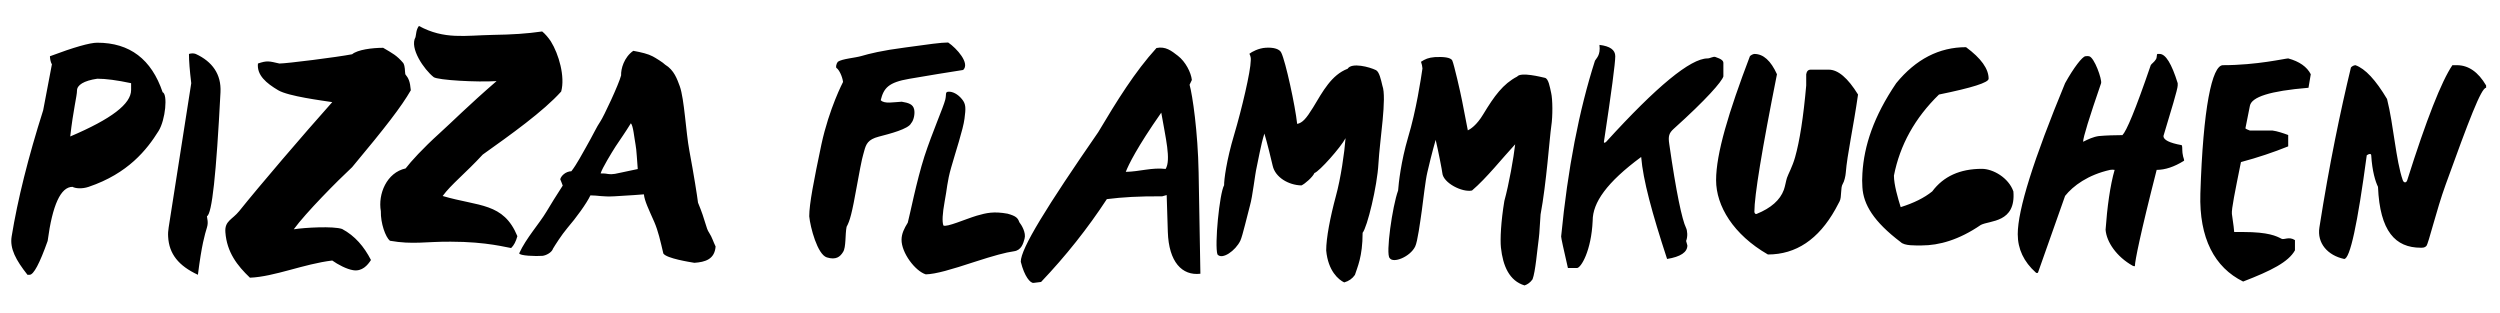 <?xml version="1.0" encoding="UTF-8" standalone="no"?>
<!DOCTYPE svg PUBLIC "-//W3C//DTD SVG 1.1//EN" "http://www.w3.org/Graphics/SVG/1.1/DTD/svg11.dtd">
<svg width="100%" height="100%" viewBox="0 0 2363 296" version="1.1" xmlns="http://www.w3.org/2000/svg" xmlns:xlink="http://www.w3.org/1999/xlink" xml:space="preserve" xmlns:serif="http://www.serif.com/" style="fill-rule:evenodd;clip-rule:evenodd;stroke-linejoin:round;stroke-miterlimit:2;">
    <g transform="matrix(1.383,0,0,1.383,9.805,23.175)">
        <path d="M1664.36,109.444C1657.96,127.083 1652.7,149.63 1651.2,151.337C1650.13,152.546 1648.78,152.546 1647.36,152.546C1630.08,152.546 1619.41,141.451 1618.13,110.938C1616.42,107.453 1614.15,100.341 1613.51,89.387C1613.44,88.036 1611.87,88.32 1610.45,89.387C1604.12,136.614 1599,160.227 1595.02,160.227C1583.71,157.81 1576.38,149.416 1578.09,138.677C1584.85,95.504 1592.46,59.159 1599.64,29.358C1600.35,28.575 1601.35,27.935 1602.7,27.792C1609.38,30.14 1616.57,37.893 1624.32,50.909C1628.8,68.618 1630.36,92.943 1635.06,106.386C1635.77,108.378 1637.48,108.378 1638.12,106.386C1651.2,64.991 1661.52,38.817 1668.98,27.792L1672.04,27.792C1679.93,27.792 1686.62,32.416 1692.03,41.662L1692.03,43.227C1688.68,43.227 1680.22,65.561 1664.36,109.444ZM1530.59,55.532L1527.53,70.895C1527.53,71.393 1530.59,72.459 1530.59,72.459L1546.02,72.459C1549.08,72.815 1553.77,74.38 1556.76,75.518L1556.76,83.27C1546.73,87.324 1535.92,90.952 1524.47,94.01C1520.35,114.423 1517.93,126.23 1518.28,129.43C1519.35,136.756 1519.85,140.882 1519.85,141.806L1525.96,141.806C1543.46,141.806 1548.79,144.651 1552.21,146.429C1553.99,147.354 1557.26,144.651 1561.38,147.354L1561.38,154.325C1556.9,162.362 1545.1,168.265 1525.96,175.662C1506.48,166.06 1495.81,146.074 1496.73,115.562C1498.58,56.954 1504.7,27.792 1512.17,27.792C1535.42,27.792 1554.77,23.169 1556.76,23.169C1564.37,25.232 1569.56,28.86 1572.19,33.98L1570.63,43.227C1543.96,45.432 1531.8,49.557 1530.59,55.532ZM1466.87,99.345C1455.56,143.514 1452.01,161.793 1452.01,164.851C1452.01,165.491 1451.01,165.135 1450.44,164.851C1439.56,158.734 1432.59,148.706 1431.95,140.241C1433.02,125.092 1435.08,109.8 1438.14,99.345C1437.14,99.203 1436.07,99.131 1435.08,99.345C1420,102.688 1409.76,110.227 1404.28,117.126L1385.79,169.474C1385.44,170.114 1384.58,169.83 1384.23,169.474C1376.05,162.148 1371.92,153.399 1371.92,143.3C1371.92,126.585 1382.73,92.233 1404.28,40.098C1410.19,29.429 1416.02,21.96 1418.15,21.676C1419.08,21.534 1419.86,21.534 1420.64,21.676C1424.27,22.316 1429.6,37.608 1428.89,40.098C1420.71,63.853 1416.59,77.225 1416.59,80.141C1420.14,78.363 1423.63,76.727 1427.4,76.229C1432.73,75.731 1438.14,75.66 1443.47,75.589C1446.17,72.886 1452.15,59.017 1462.82,27.792C1463.17,26.94 1465.31,25.659 1466.44,23.667C1467.23,22.245 1466.73,20.254 1467.44,20.112L1468.93,20.112C1472.99,20.112 1477.11,26.797 1481.24,40.098L1481.24,41.662C1481.24,44.151 1476.61,59.23 1471.49,76.229C1471.49,78.861 1475.62,80.923 1483.8,82.417C1484.58,82.559 1484.22,85.049 1484.51,87.751C1484.93,91.592 1486.21,92.73 1485.36,93.228C1478.82,97.282 1472.63,99.345 1466.87,99.345ZM1306.36,150.982C1301.88,150.982 1294.55,151.337 1291.92,148.706C1273.43,134.694 1266.46,123.03 1265.75,111.223C1265.53,107.951 1265.53,105.248 1265.75,101.763C1266.88,82.844 1273.43,62.858 1288.86,40.098C1302.3,23.667 1318.23,15.488 1336.58,15.488C1346.89,23.099 1352.02,30.282 1352.02,37.039C1352.02,39.671 1340.71,43.227 1318.09,47.85C1301.66,63.853 1291.42,82.274 1287.3,103.256C1287.3,109.374 1290,118.691 1291.92,124.807C1300.81,122.034 1307.99,118.477 1313.47,114.068C1321.15,103.754 1332.46,98.633 1347.39,98.633C1355,98.633 1365.67,104.679 1368.94,114.068C1370.72,135.618 1352.87,133.769 1346.68,136.97C1331.75,147.212 1318.09,150.982 1306.36,150.982ZM1252.31,108.946C1250.67,111.436 1251.74,117.837 1250.18,120.825C1249.68,121.82 1247.83,125.377 1247.26,126.301C1235.74,146.857 1220.38,157.17 1201.17,157.17C1177.56,143.584 1165.76,124.025 1165.76,106.386C1165.76,88.249 1174.29,60.012 1188.87,21.676C1189.23,21.178 1190.93,20.112 1191.93,20.112C1198.05,20.112 1203.17,24.735 1207.36,33.98C1197.05,85.689 1191.93,117.055 1191.93,127.937C1191.93,128.932 1192.64,129.786 1193.49,129.43C1203.31,125.447 1209.5,119.971 1212.06,113.001C1212.98,110.44 1213.48,107.026 1214.19,104.821C1215.12,102.048 1217.89,97.282 1219.74,90.739C1222.87,79.714 1225.43,63.355 1227.35,41.662L1227.35,33.98C1227.7,31.918 1228.7,30.851 1230.41,30.851L1242.78,30.851C1249.11,30.851 1255.8,36.541 1262.77,47.85C1259.57,70.326 1255.37,88.747 1254.37,101.478C1254.23,103.47 1253.38,107.311 1252.31,108.946ZM1133.76,81.706C1138.45,114.494 1142.51,133.485 1145.21,138.961C1146.13,140.811 1146.49,144.865 1145.28,147.923L1146.13,150.982C1146.13,155.605 1141.51,158.734 1132.27,160.227C1121.95,128.72 1115.84,106.244 1114.56,90.525C1090.94,107.951 1081.41,121.749 1081.41,134.054C1080.49,154.751 1073.38,166.415 1070.67,166.415L1064.49,166.415C1061.43,153.115 1059.86,145.931 1059.86,144.865C1064.35,98.705 1072.1,58.661 1082.98,24.735C1083.76,23.169 1086.96,21.107 1086.04,13.924C1093.22,14.777 1096.85,17.337 1096.85,21.676C1096.85,26.37 1094.29,45.859 1089.1,80.141C1088.95,81.279 1090.09,80.71 1090.66,80.141C1125.23,42.16 1148.34,23.169 1159.93,23.169C1161.71,23.169 1163.77,21.676 1165.27,22.174C1169.46,23.597 1170.74,24.735 1170.74,26.299L1170.74,35.474C1169.68,39.031 1159.22,51.121 1136.75,71.321C1133.62,74.166 1132.91,76.3 1133.76,81.706ZM1045.8,129.81C1045.23,136.426 1045.16,142.044 1044.59,146.169C1043.45,154.42 1042.31,168.929 1040.32,174.121C1038.83,176.255 1036.98,177.606 1034.85,178.318C1024.53,175.189 1020.05,165.16 1018.7,152.357C1018.13,146.809 1018.7,134.718 1021.05,120.565C1024.18,109.256 1027.45,90.763 1028.44,81.872C1019.84,91.119 1008.82,105.059 998.93,113.452C992.244,114.874 979.229,108.26 978.66,101.503C978.589,100.223 975.886,86.282 974.108,78.814C971.832,86.637 969.13,97.733 968.419,101.005C967.067,106.623 965.574,120.423 964.649,127.037C963.511,135.003 961.733,148.445 960.097,151.717C956.683,158.758 945.091,163.453 942.673,159.612C939.828,157.122 944.522,124.05 948.433,113.452C948.789,108.544 950.354,93.75 955.261,77.107C960.808,58.757 964.08,36.85 965.076,30.022C964.933,28.528 964.649,26.964 964.08,25.47C966.925,23.621 969.13,22.625 973.539,22.27C979.016,21.985 984.492,22.34 985.488,24.687C986.626,27.177 991.035,46.239 992.173,52.213L996.085,72.341C997.72,71.559 1002.06,68.998 1006.68,61.246C1014.22,48.8 1020.12,40.62 1029.8,35.57C1032.36,32.298 1046.15,35.854 1048.71,36.423C1051.2,36.85 1052.13,42.611 1053.05,46.808C1054.05,50.933 1054.19,62.598 1053.12,69.426C1051.91,77.889 1049.78,108.686 1045.8,129.81ZM924.181,142.329C924.181,158.83 920.483,166.084 918.918,171.134C917.211,173.623 914.722,175.402 911.592,176.255C907.823,174.477 900.569,168.503 899.288,154.42C899.288,145.956 901.991,131.802 905.903,117.292C909.245,105.201 911.806,87.42 912.517,77.676C909.317,83.864 894.594,100.436 891.252,101.503C890.114,104.206 884.709,108.971 882.362,109.966C873.471,109.754 864.51,104.419 862.732,96.596C862.163,93.963 858.607,79.383 857.042,74.546C854.624,82.014 852.633,93.963 851.85,97.164C850.499,102.926 849.077,117.15 847.156,123.836C845.307,130.522 842.178,144.392 840.613,147.735C837.271,154.633 828.167,161.035 824.967,157.122C822.904,150.864 826.318,115.586 829.518,109.824C829.447,106.269 831.083,92.967 836.417,75.186C841.609,57.69 847.654,32.013 847.725,24.687C847.939,23.052 847.583,21.487 846.801,19.994C848.437,18.642 853.131,16.153 857.967,15.868C863.514,15.512 867.568,16.793 868.635,19.353C871.551,25.399 878.094,55.342 879.446,67.932C883.002,67.221 885.562,64.447 890.327,56.694C897.013,45.599 902.916,34.432 913.939,30.235C916.713,25.755 928.946,29.026 933.284,31.16C935.56,32.298 936.698,37.561 937.694,41.828C940.823,50.079 935.916,78.601 934.991,95.03C934.138,110.749 927.31,138.559 924.181,142.329ZM791.05,141.735L790.268,116.557L787.21,117.41C770.923,117.339 760.255,117.979 749.373,119.331C736.287,139.317 721.28,158.236 704.424,175.946L699.304,176.586C697.099,176.871 693.045,172.248 690.556,162.148C690.414,153.257 708.55,124.096 743.47,73.597C756.343,51.975 768.505,32.345 783.298,16.057C789.486,14.777 793.469,17.907 797.949,21.392C803.141,25.375 806.911,32.772 807.479,37.893L805.915,41.164C807.906,48.134 811.604,73.384 812.102,101.123L813.311,170.328C800.794,171.821 791.691,162.29 791.05,141.735ZM786.57,60.226C769.927,83.982 764.167,95.93 762.317,100.696C771.634,100.554 780.24,97.567 789.557,98.705C793.326,92.445 789.557,77.651 786.57,60.226ZM685.944,154.965C680.183,155.747 671.933,158.023 659.202,162.148C642.702,167.553 632.603,170.541 625.633,170.754C618.45,168.549 608.919,156.032 609.062,146.927C609.133,142.944 610.84,139.388 613.329,135.405C614.68,130.498 619.303,106.955 624.709,90.098C630.185,73.384 637.581,56.741 638.933,51.407C639.857,47.636 638.719,46.214 640.924,45.93C643.769,45.645 647.538,47.494 650.383,51.051C653.157,54.394 653.015,57.309 652.09,64.351C651.237,71.463 645.76,87.822 642.987,97.709C640.142,107.595 640.213,112.289 638.506,121.038C637.013,129.36 636.728,134.623 637.652,137.326C639.644,138.819 652.872,132.915 660.483,130.64C667.168,128.72 672.075,127.581 681.534,129.288C687.509,130.924 688.575,132.347 689.571,135.121C690.994,136.898 694.336,142.233 693.127,146.429C692.274,149.488 691.065,154.253 685.944,154.965ZM614.325,37.11C600.172,39.528 596.9,43.369 594.837,51.691C597.184,54.464 604.012,52.971 609.204,52.758C613.827,53.54 616.885,54.464 617.667,57.949C618.379,60.937 617.383,65.561 615.605,67.48C613.827,71.393 601.096,74.664 593.415,76.656C586.09,78.577 584.809,81.706 583.529,86.471C582.32,91.237 582.391,89.102 578.693,109.444C575.066,129.786 573.714,134.196 571.51,138.25C570.443,143.442 571.225,152.262 569.091,155.462C567.1,158.734 564.255,161.081 557.997,159.161C551.596,157.17 546.688,138.606 545.977,131.066C545.977,122.602 549.106,106.671 554.298,81.919C559.632,57.239 569.091,39.244 569.091,39.244C568.594,35.474 566.389,30.851 564.611,29.713C563.971,29.215 564.469,26.726 565.535,25.446C568.594,23.383 577.27,22.814 581.609,21.534C586.943,19.969 595.549,17.765 611.551,15.702C627.624,13.496 635.946,12.288 640.924,12.288C646.827,16.271 656.002,26.584 651.166,31.065C640.924,32.629 628.051,34.763 614.325,37.11ZM467.472,162.86C464.414,162.362 448.554,159.872 446.278,156.53C444.144,147.497 442.793,141.309 440.09,134.978C436.321,126.443 433.405,120.54 432.978,116.06C430.916,116.202 423.804,116.842 412.709,117.41C404.672,117.837 401.614,116.77 396.422,116.77C393.862,122.247 386.536,132.275 380.704,139.033C376.579,143.94 372.312,150.768 370.889,153.115C370.036,155.889 365.982,157.881 363.635,158.094C359.439,158.45 347.633,158.094 347.775,156.316C352.469,146.003 361.501,136.116 366.409,127.866C368.898,123.67 373.592,116.06 377.504,110.084C376.792,107.951 376.223,106.884 375.797,105.746C376.366,103.47 379.424,100.411 383.407,100.269C387.105,95.575 391.301,87.467 393.221,84.195C398.129,75.66 400.76,69.757 403.25,66.201C405.454,63 415.838,40.88 417.403,34.763C417.189,30.353 419.394,22.387 425.724,17.977C431.271,18.973 435.894,20.112 438.953,21.747C440.659,22.601 446.278,26.086 447.487,27.438C453.675,31.135 455.737,37.465 457.515,42.231C460.645,51.051 461.64,73.384 464.058,86.257C467.188,103.043 469.393,117.055 469.961,121.749C475.438,134.907 475.224,138.961 477.643,142.446C479.563,145.363 480.416,148.563 481.981,151.693C481.341,160.513 474.798,162.362 467.472,162.86ZM427.289,82.204C426.293,76.798 425.724,69.401 424.088,67.48C419.536,74.806 418.114,76.585 413.633,83.342C411.002,87.467 404.459,98.135 403.392,101.763C404.885,101.834 406.094,101.692 408.228,102.118C412.069,102.688 414.345,101.763 418.043,101.052C420.603,100.625 426.151,99.203 428.782,98.775C428.427,95.006 427.929,84.977 427.289,82.204ZM322.826,88.89C311.02,101.692 301.134,109.374 295.444,117.197C320.337,124.523 336.979,121.607 346.509,144.651C345.514,148.279 344.162,150.91 342.242,152.759C339.753,152.546 326.026,148.421 300.921,148.421C284.136,148.279 275.103,150.555 259.386,147.781C256.399,145.291 252.985,135.832 253.198,127.581C251.136,115.846 257.181,101.194 270.125,98.349C273.752,93.583 281.789,84.764 293.239,74.38C301.703,66.769 312.869,55.46 332.285,38.675C318.914,39.528 292.244,38.035 289.328,35.972C282.714,30.78 272.614,16.057 276.882,8.66C277.379,6.668 277.237,3.539 279.229,0.978C296.582,10.439 310.878,7.451 329.583,7.096C343.238,6.882 352.982,6.242 363.436,4.748C365.143,6.028 367.704,8.945 369.411,11.576C374.816,20.254 379.225,35.616 376.452,45.787C364.361,59.301 341.815,75.376 322.826,88.89ZM193.67,139.957C201.137,138.748 220.838,137.681 226.741,139.743C235.489,144.438 241.677,151.693 246.442,160.939C244.166,164.496 240.396,168.905 234.28,167.909C229.799,167.199 223.896,164.068 219.984,161.295C200.711,163.57 180.37,172.39 163.727,173.031C155.051,164.78 147.938,155.605 146.943,141.949C146.374,134.125 151.566,133.485 156.402,127.51C170.128,110.369 200.355,75.02 219.984,53.042C213.228,51.975 190.042,49.059 183.072,44.934C174.893,40.098 168.35,34.62 169.204,26.655C175.462,24.521 176.743,25.019 183.855,26.655C188.904,26.655 223.256,22.316 233.569,20.324C237.267,17.195 247.295,15.915 254.763,15.915C261.164,19.684 264.009,21.036 268.56,26.37C269.912,28.931 269.485,31.421 269.912,33.98C272.259,36.897 273.112,38.888 273.681,44.934C267.209,56.172 256.541,69.97 233.569,97.495C223.398,106.955 201.849,128.72 193.67,139.957ZM134.357,130.995C134.357,132.489 135.495,134.978 134.357,138.677C132.864,143.656 130.801,150.2 128.17,171.039C114.87,164.851 108.469,156.742 107.829,145.078C107.687,143.016 107.829,140.739 108.185,138.677L123.618,40.098C122.551,31.349 122.053,24.735 122.053,20.112C123.191,19.756 125.182,19.471 126.676,20.112C137.984,25.303 144.243,33.98 143.603,46.285C140.687,102.758 137.771,129.572 134.357,130.995ZM53.5,110.938C48.877,112.503 44.325,112.005 42.476,110.938C34.439,110.938 28.749,123.242 25.478,147.923C20.001,163.358 15.876,171.039 13.174,171.039L11.68,171.039C3.786,161.01 -0.482,153.187 0.87,144.865C4.995,119.545 12.178,90.81 22.419,58.59L28.394,27.152C27.327,25.588 27.042,22.672 27.042,21.676C43.543,15.488 54.353,12.43 59.403,12.43C81.593,12.43 96.457,23.739 104.067,46.285C107.623,47.566 106.058,65.063 101.293,72.744C93.327,85.547 80.455,101.834 53.5,110.938ZM82.517,40.098C72.845,38.035 65.163,37.039 59.403,37.039C50.157,38.391 45.534,41.378 45.534,45.147C45.534,48.775 42.974,58.163 40.911,76.514C69.146,64.493 82.517,54.252 82.517,44.721L82.517,40.098Z"/>
    </g>
</svg>
